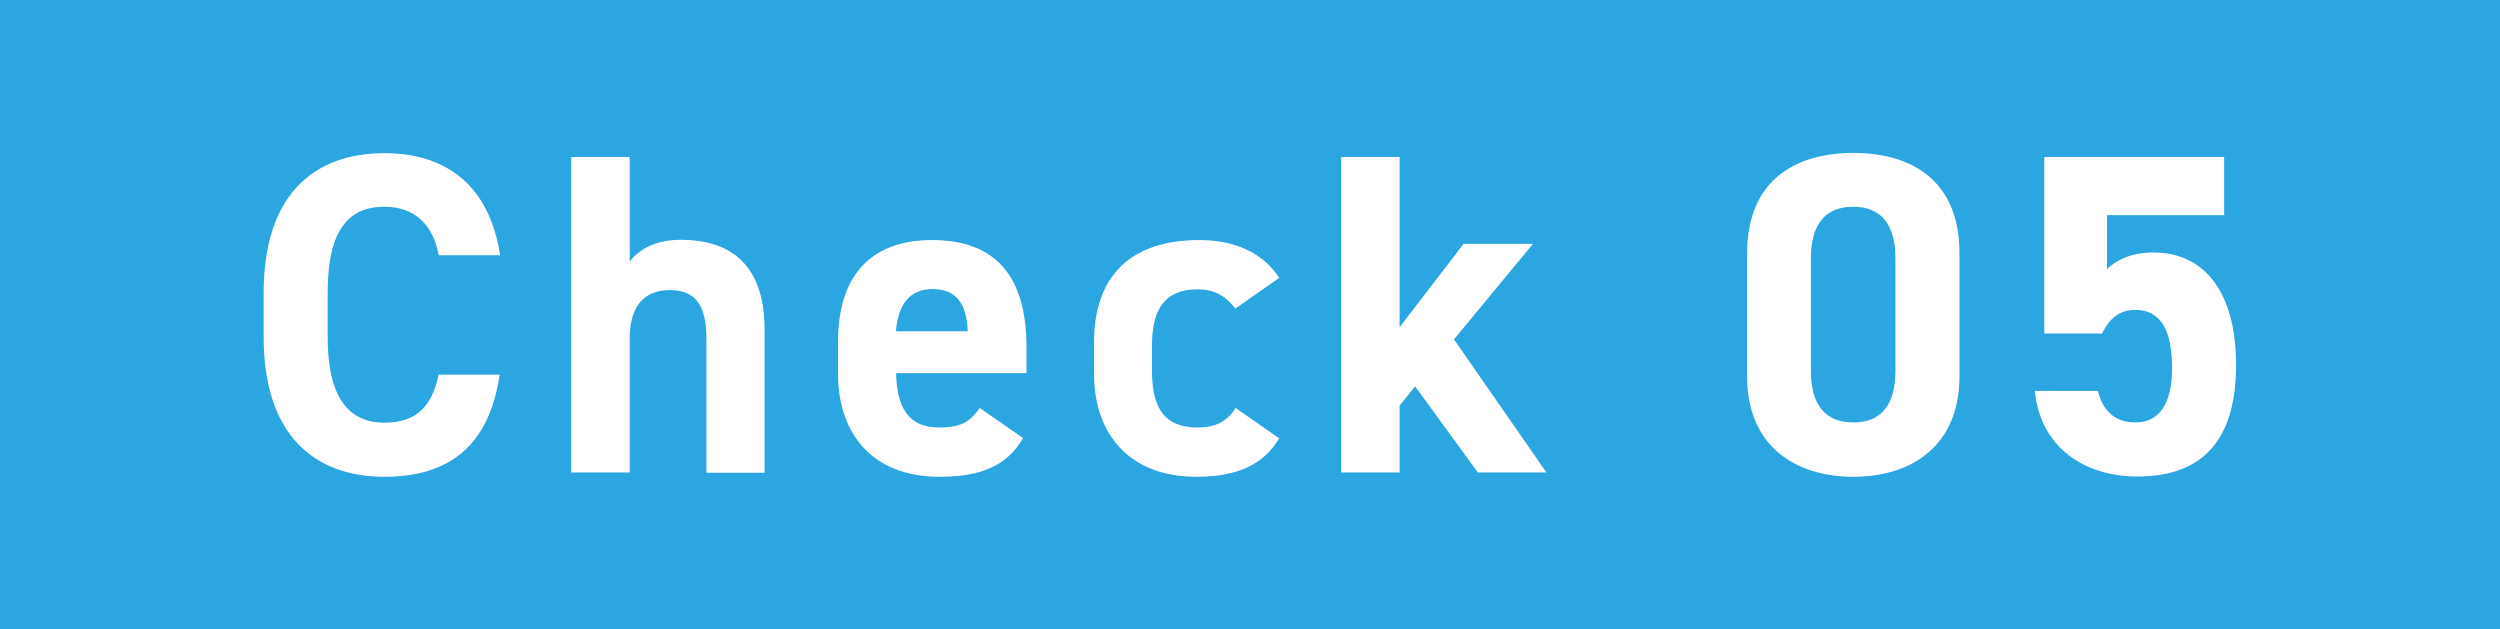 <?xml version="1.0" encoding="UTF-8"?><svg id="_レイヤー_2" xmlns="http://www.w3.org/2000/svg" viewBox="0 0 98.42 24.77"><defs><style>.cls-1{fill:#2ca6e0;}.cls-1,.cls-2{stroke-width:0px;}.cls-2{fill:#fff;}</style></defs><g id="_成功事例"><rect class="cls-1" width="98.42" height="24.77"/><path class="cls-2" d="M17.27,10.03c-.23-1.17-.92-1.89-2.14-1.89-1.46,0-2.23.99-2.23,3.37v1.76c0,2.3.77,3.37,2.23,3.37,1.26,0,1.87-.63,2.14-1.89h2.4c-.41,2.79-1.98,4.02-4.54,4.02-2.79,0-4.75-1.69-4.75-5.49v-1.76c0-3.83,1.96-5.49,4.75-5.49,2.47,0,4.14,1.3,4.56,4.02h-2.41Z"/><path class="cls-2" d="M22.49,6.18h2.3v4.12c.34-.45.97-.86,2.02-.86,1.82,0,3.29.86,3.29,3.53v5.64h-2.29v-5.28c0-1.4-.5-1.91-1.44-1.91-1.06,0-1.58.7-1.58,1.89v5.29h-2.3V6.18Z"/><path class="cls-2" d="M40.28,17.24c-.63,1.1-1.67,1.53-3.29,1.53-2.7,0-4-1.75-4-4.07v-1.22c0-2.72,1.37-4.03,3.71-4.03,2.54,0,3.71,1.48,3.71,4.21v1.03h-5.13c.02,1.24.41,2.14,1.69,2.14.95,0,1.26-.29,1.6-.77l1.71,1.19ZM35.27,13.04h2.83c-.05-1.17-.52-1.66-1.39-1.66-.92,0-1.35.63-1.44,1.66Z"/><path class="cls-2" d="M50.37,17.24c-.63,1.06-1.66,1.53-3.28,1.53-2.57,0-4.02-1.62-4.02-4.07v-1.22c0-2.63,1.46-4.03,4.14-4.03,1.39,0,2.52.5,3.15,1.49l-1.73,1.21c-.31-.43-.76-.76-1.48-.76-1.3,0-1.8.79-1.8,2.23v.94c0,1.3.34,2.27,1.8,2.27.68,0,1.17-.23,1.49-.77l1.71,1.19Z"/><path class="cls-2" d="M60.35,9.6l-3.11,3.76,3.64,5.24h-2.7l-2.47-3.39-.61.76v2.63h-2.3V6.18h2.3v6.7l2.52-3.28h2.74Z"/><path class="cls-2" d="M77.14,14.81c0,2.79-1.94,3.96-4.18,3.96s-4.18-1.17-4.18-3.96v-4.83c0-2.92,1.94-3.96,4.18-3.96s4.18,1.04,4.18,3.94v4.84ZM72.96,8.14c-1.13,0-1.67.72-1.67,2.05v4.39c0,1.33.54,2.05,1.67,2.05s1.66-.72,1.66-2.05v-4.39c0-1.33-.54-2.05-1.66-2.05Z"/><path class="cls-2" d="M82.75,13.13h-2.27v-6.95h7.08v2.29h-4.61v2.12c.34-.32.9-.65,1.84-.65,1.91,0,3.24,1.46,3.24,4.43s-1.33,4.39-3.89,4.39c-2.09,0-3.83-1.17-4.03-3.37h2.48c.2.79.67,1.24,1.48,1.24.9,0,1.44-.68,1.44-2.14s-.43-2.29-1.44-2.29c-.65,0-1.04.36-1.31.92Z"/></g></svg>